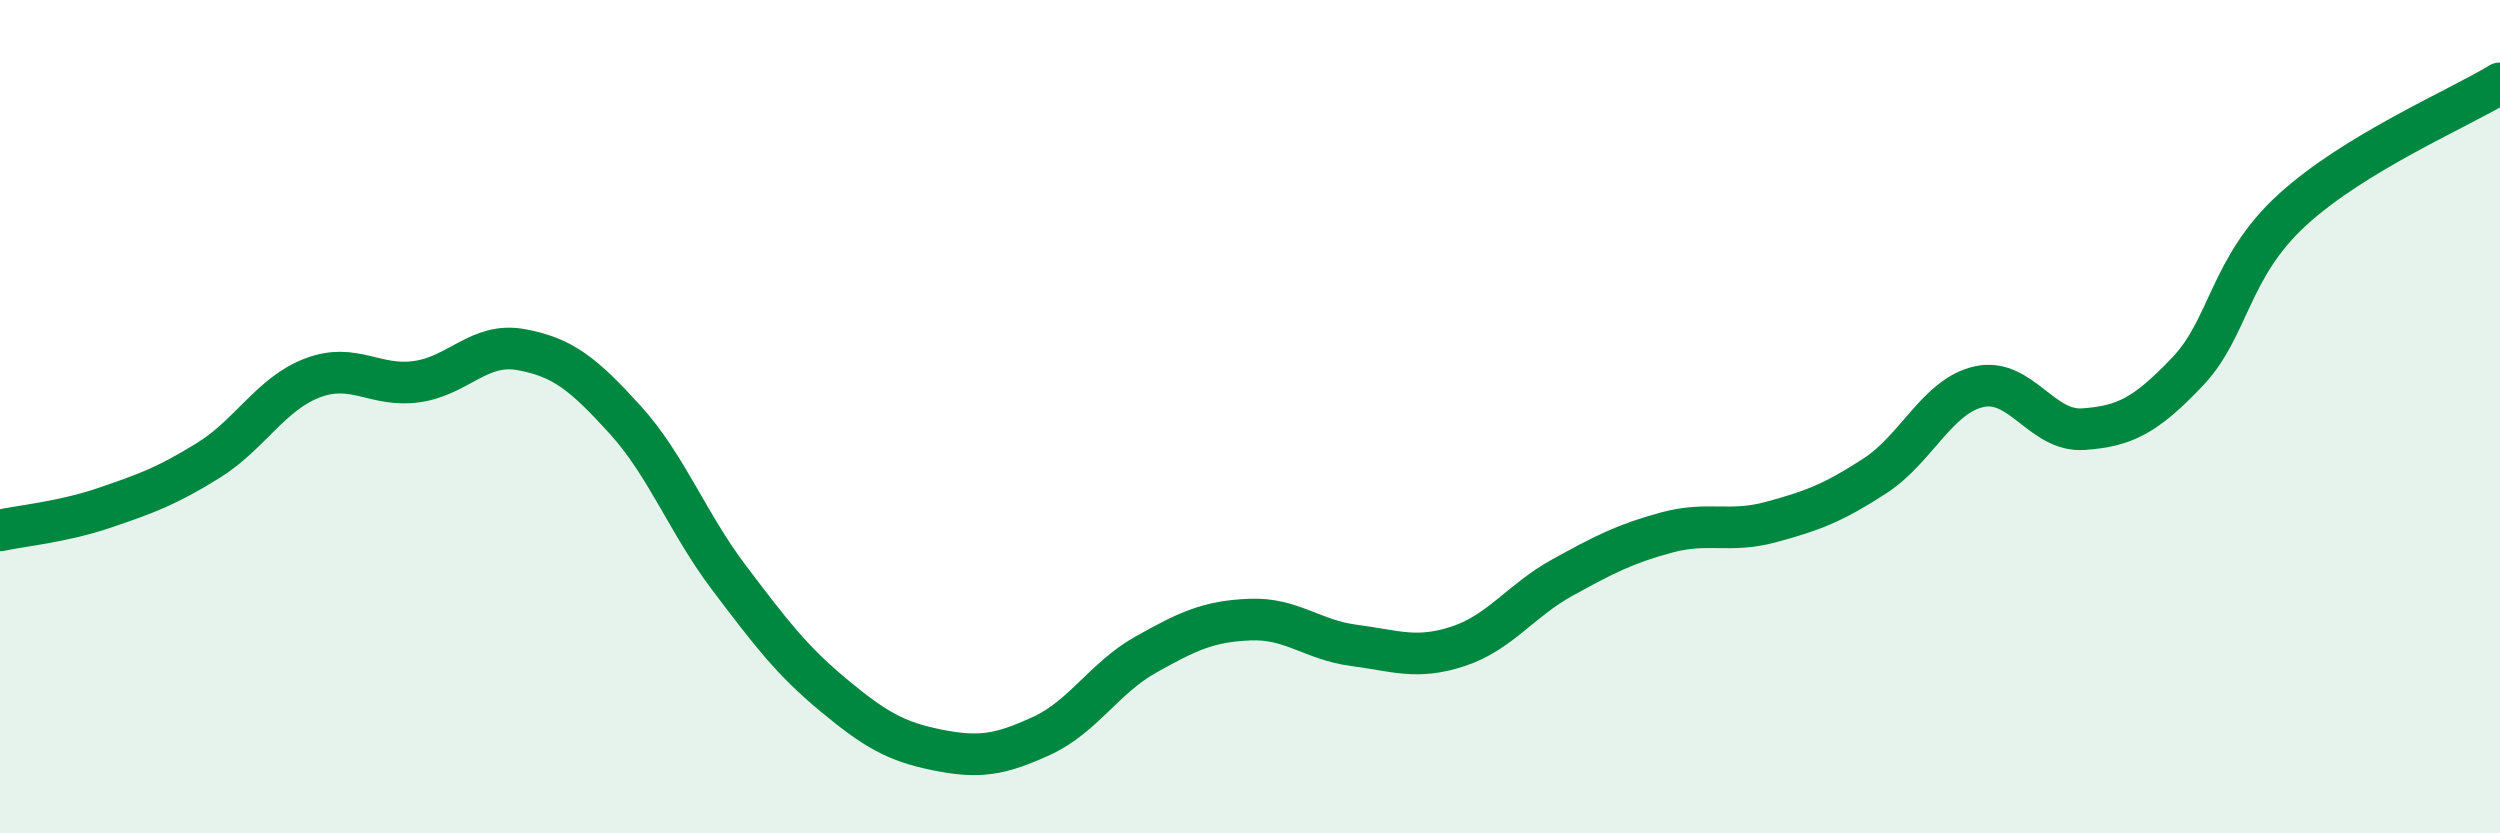 
    <svg width="60" height="20" viewBox="0 0 60 20" xmlns="http://www.w3.org/2000/svg">
      <path
        d="M 0,12.73 C 0.5,12.62 1.5,12.53 2.5,12.19 C 3.5,11.85 4,11.67 5,11.05 C 6,10.43 6.5,9.45 7.5,9.07 C 8.5,8.69 9,9.3 10,9.16 C 11,9.02 11.5,8.21 12.5,8.39 C 13.5,8.57 14,8.97 15,10.07 C 16,11.17 16.5,12.55 17.5,13.87 C 18.5,15.19 19,15.85 20,16.68 C 21,17.51 21.5,17.8 22.5,18 C 23.5,18.2 24,18.12 25,17.66 C 26,17.2 26.5,16.27 27.5,15.71 C 28.5,15.15 29,14.91 30,14.87 C 31,14.83 31.5,15.36 32.5,15.49 C 33.5,15.62 34,15.84 35,15.51 C 36,15.18 36.5,14.41 37.5,13.86 C 38.5,13.31 39,13.05 40,12.78 C 41,12.51 41.5,12.8 42.5,12.53 C 43.5,12.26 44,12.07 45,11.42 C 46,10.77 46.5,9.5 47.5,9.28 C 48.5,9.06 49,10.37 50,10.3 C 51,10.23 51.5,9.97 52.5,8.92 C 53.5,7.87 53.5,6.43 55,5.05 C 56.5,3.67 59,2.61 60,2L60 20L0 20Z"
        fill="#008740"
        opacity="0.1"
        stroke-linecap="round"
        stroke-linejoin="round"
      />
      <path
        d="M 0,12.73 C 0.5,12.62 1.5,12.53 2.5,12.19 C 3.5,11.85 4,11.67 5,11.05 C 6,10.43 6.5,9.45 7.5,9.07 C 8.5,8.69 9,9.3 10,9.16 C 11,9.02 11.5,8.21 12.5,8.39 C 13.5,8.57 14,8.97 15,10.07 C 16,11.17 16.5,12.55 17.5,13.87 C 18.5,15.19 19,15.85 20,16.68 C 21,17.51 21.5,17.8 22.5,18 C 23.5,18.2 24,18.12 25,17.66 C 26,17.2 26.5,16.27 27.5,15.71 C 28.5,15.15 29,14.91 30,14.87 C 31,14.83 31.5,15.36 32.5,15.49 C 33.5,15.62 34,15.84 35,15.51 C 36,15.18 36.5,14.41 37.5,13.86 C 38.5,13.31 39,13.05 40,12.78 C 41,12.51 41.5,12.8 42.5,12.53 C 43.5,12.26 44,12.07 45,11.42 C 46,10.77 46.5,9.5 47.5,9.28 C 48.5,9.06 49,10.37 50,10.3 C 51,10.23 51.5,9.97 52.5,8.92 C 53.5,7.87 53.5,6.43 55,5.05 C 56.5,3.67 59,2.61 60,2"
        stroke="#008740"
        stroke-width="1"
        fill="none"
        stroke-linecap="round"
        stroke-linejoin="round"
      />
    </svg>
  